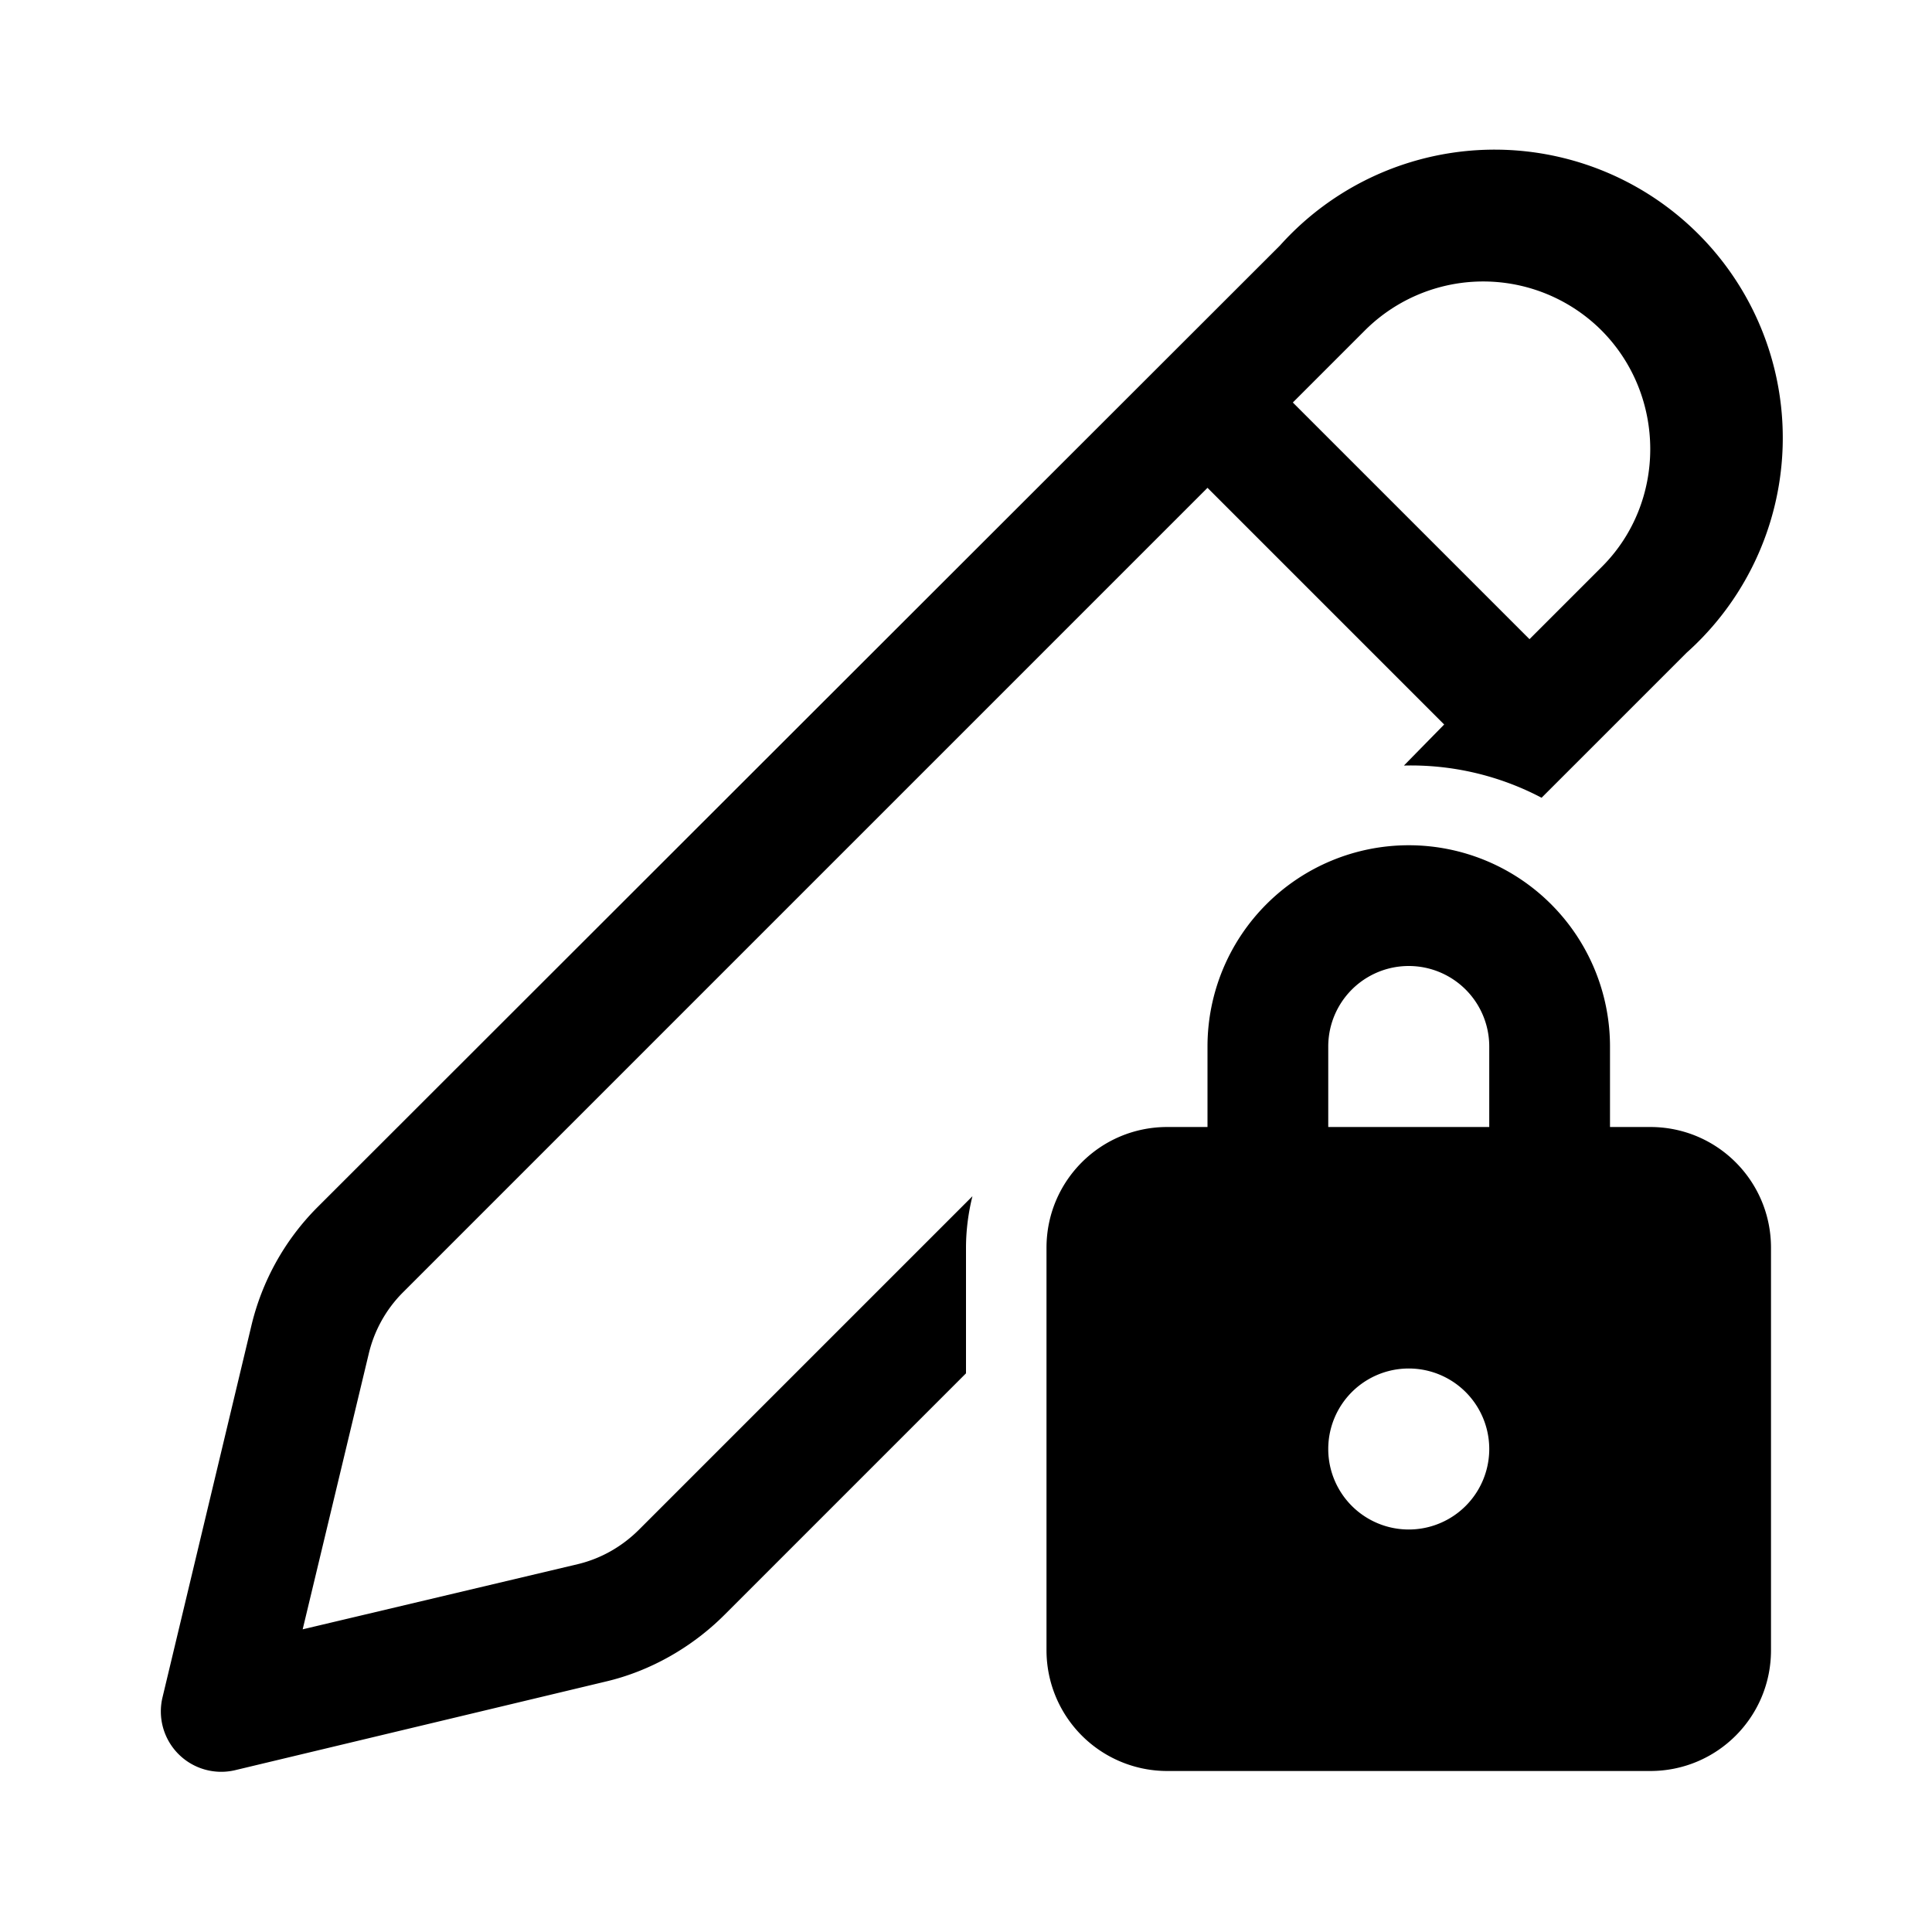 <svg width="24" height="24" viewBox="0 0 24 24" xmlns="http://www.w3.org/2000/svg"><path d="M15.9 3.05a3.58 3.58 0 1 1 5.05 5.06l-1.8 1.8a3.48 3.48 0 0 0-1.71-.4l.5-.51L15 6.06l-10 10a1.6 1.6 0 0 0-.42.76l-.82 3.42 3.42-.81c.29-.07.55-.22.76-.43l4.14-4.14c-.05.2-.08.42-.08.64v1.56l-3 3c-.4.4-.92.7-1.48.83l-4.6 1.1a.75.75 0 0 1-.9-.91l1.1-4.6A3.1 3.1 0 0 1 3.94 15L15.9 3.05Zm4 1.06a2.08 2.08 0 0 0-2.95 0l-.89.89L19 7.94l.9-.9c.8-.8.8-2.12 0-2.93ZM15 14v-1a2.5 2.5 0 0 1 5 0v1h.5c.83 0 1.5.67 1.5 1.5v5c0 .83-.67 1.5-1.5 1.5h-6a1.5 1.5 0 0 1-1.5-1.5v-5c0-.83.67-1.5 1.5-1.5h.5Zm1.5-1v1h2v-1a1 1 0 1 0-2 0Zm2 5a1 1 0 1 0-2 0 1 1 0 0 0 2 0Z"/></svg>
